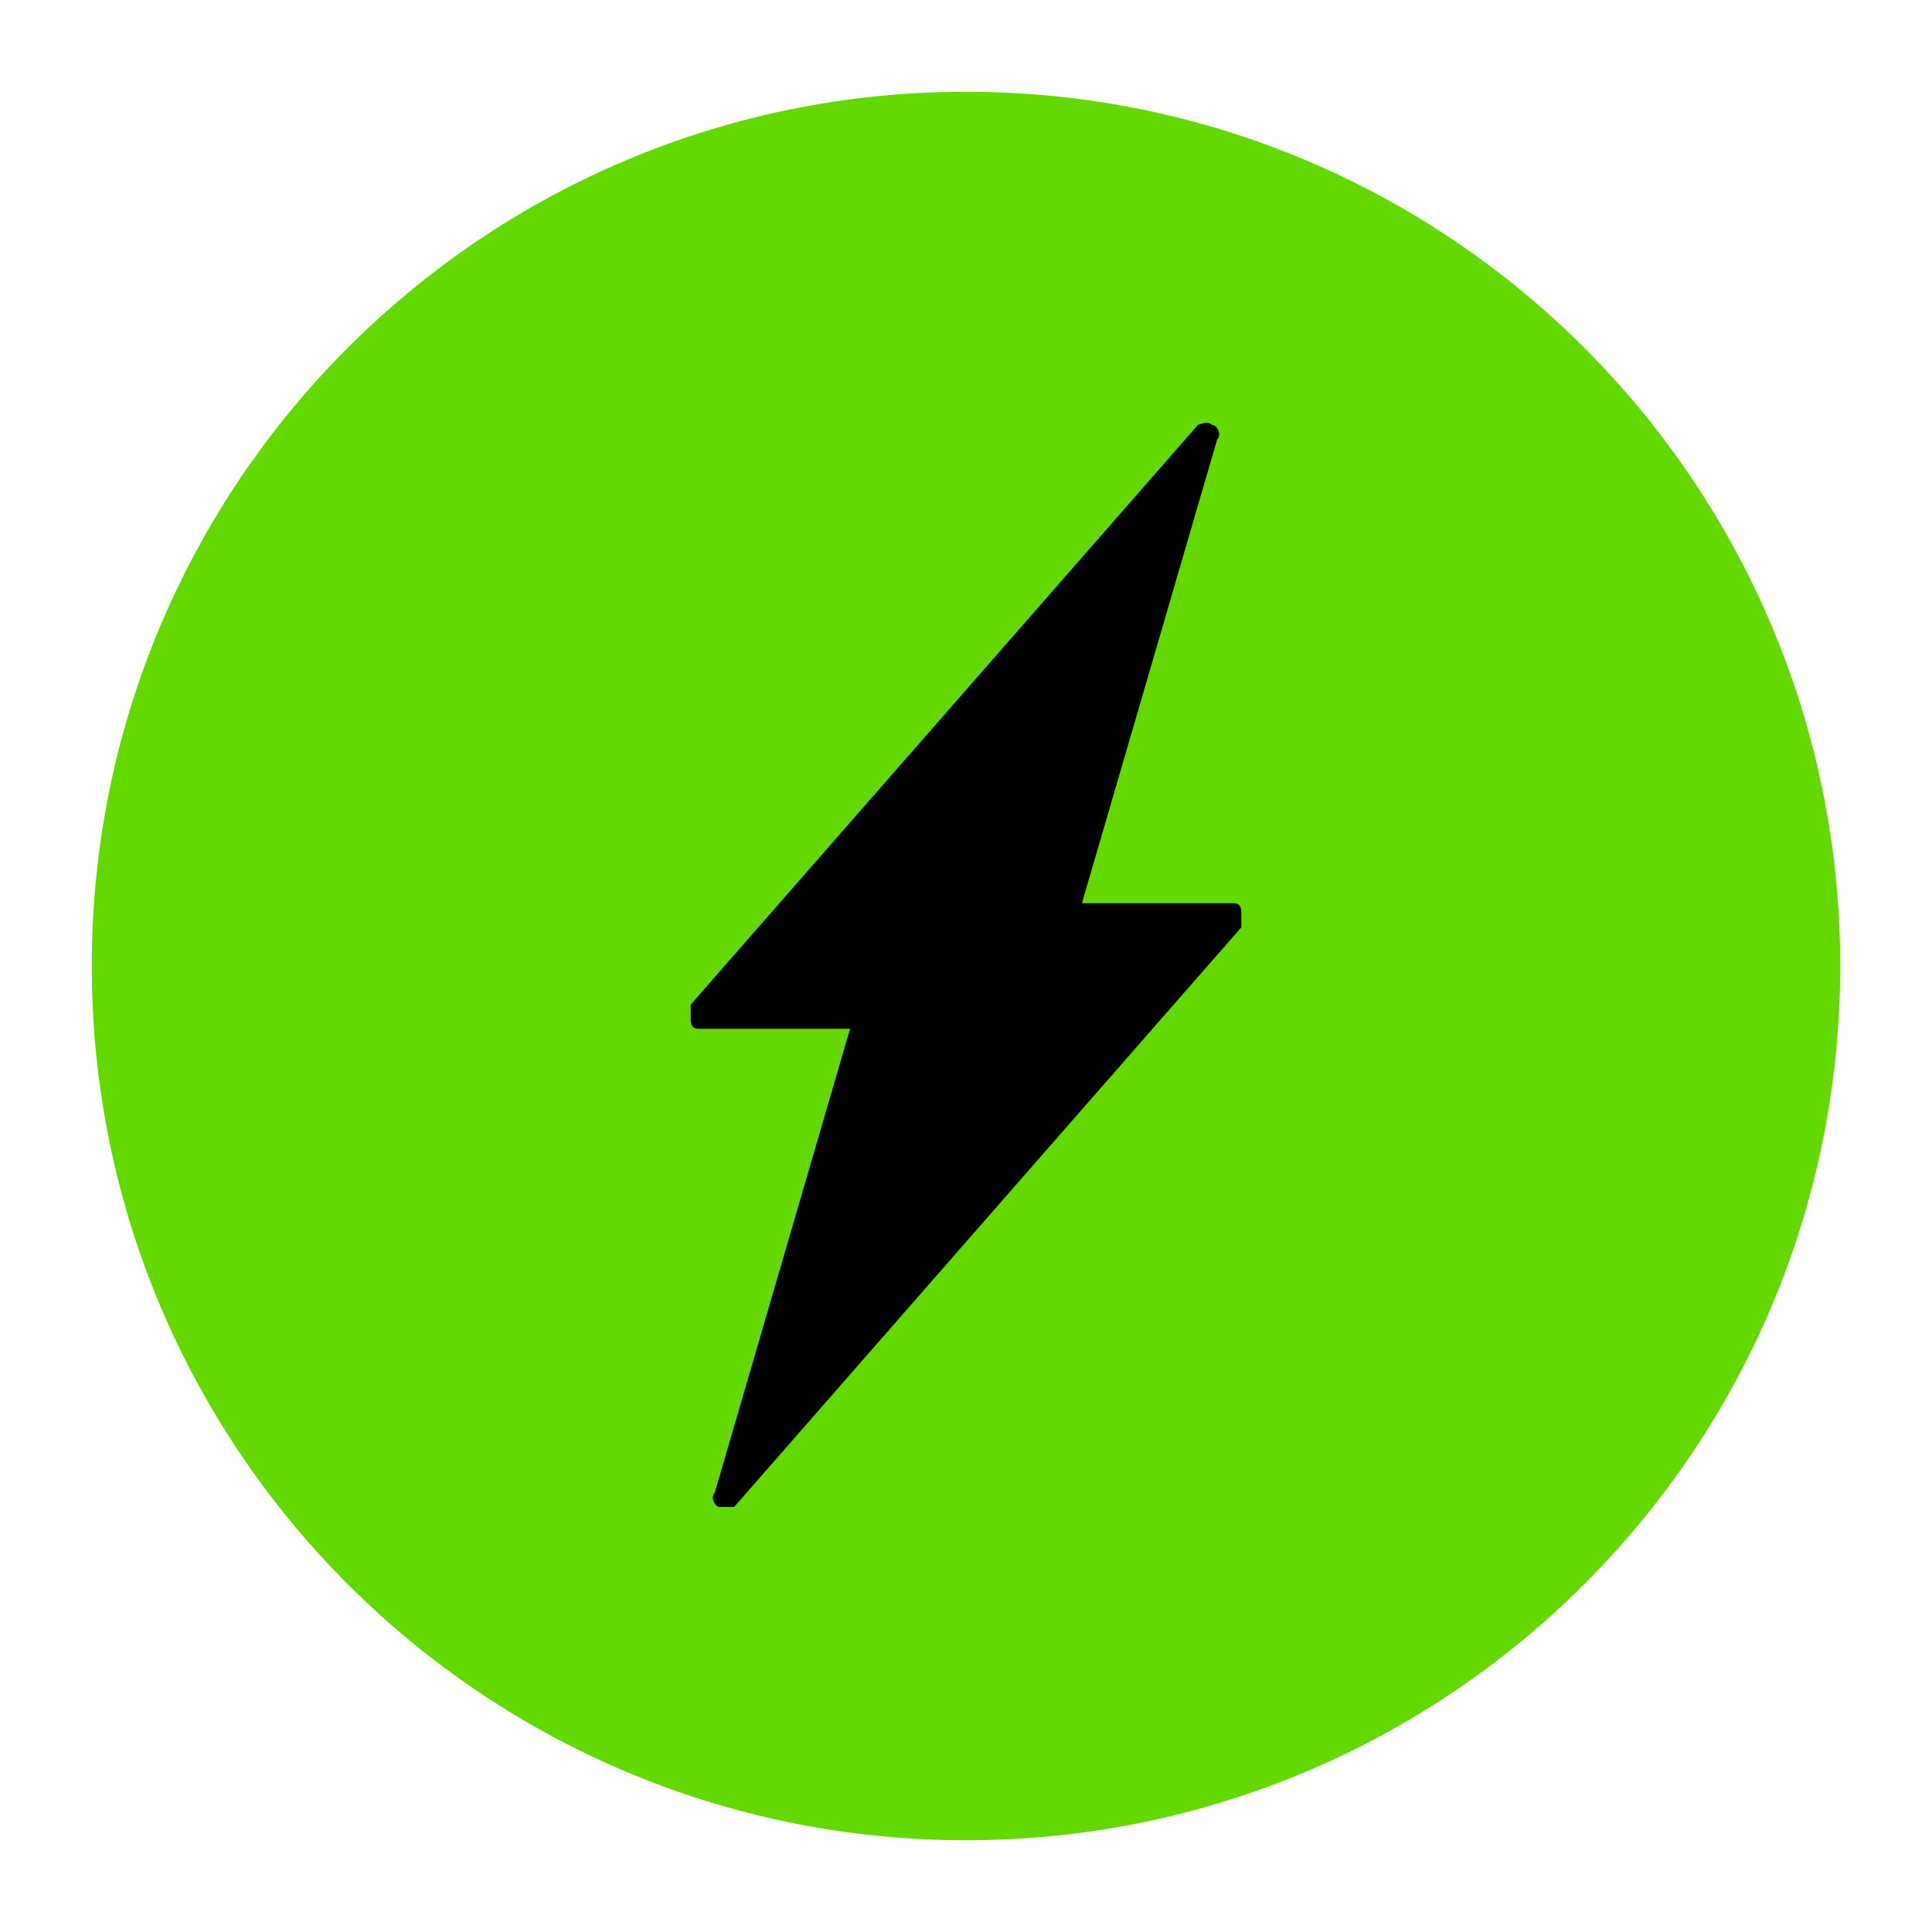 <?xml version="1.0" encoding="UTF-8"?>
<svg id="Layer_1" xmlns="http://www.w3.org/2000/svg" version="1.1" viewBox="0 0 40 40">
  <!-- Generator: Adobe Illustrator 29.7.1, SVG Export Plug-In . SVG Version: 2.1.1 Build 8)  -->
  <defs>
    <style>
      .st0 {
        fill: #64d901;
      }
    </style>
  </defs>
  <path class="st0" d="M20,1.9C10,1.9,1.9,10,1.9,20s8.1,18.1,18.1,18.1,18.1-8.1,18.1-18.1S30,1.9,20,1.9Z"/>
  <path d="M25.7,19.2l-10.5,12c0,0-.1,0-.2,0s0,0-.1,0c-.1,0-.2-.2-.1-.3l2.8-9.6h-3.1c-.1,0-.2,0-.2-.2,0,0,0-.2,0-.3l10.5-12c0,0,.2-.1.3,0,.1,0,.2.2.1.3l-2.8,9.6h3.1c.1,0,.2,0,.2.2,0,0,0,.2,0,.3h0Z"/>
</svg>